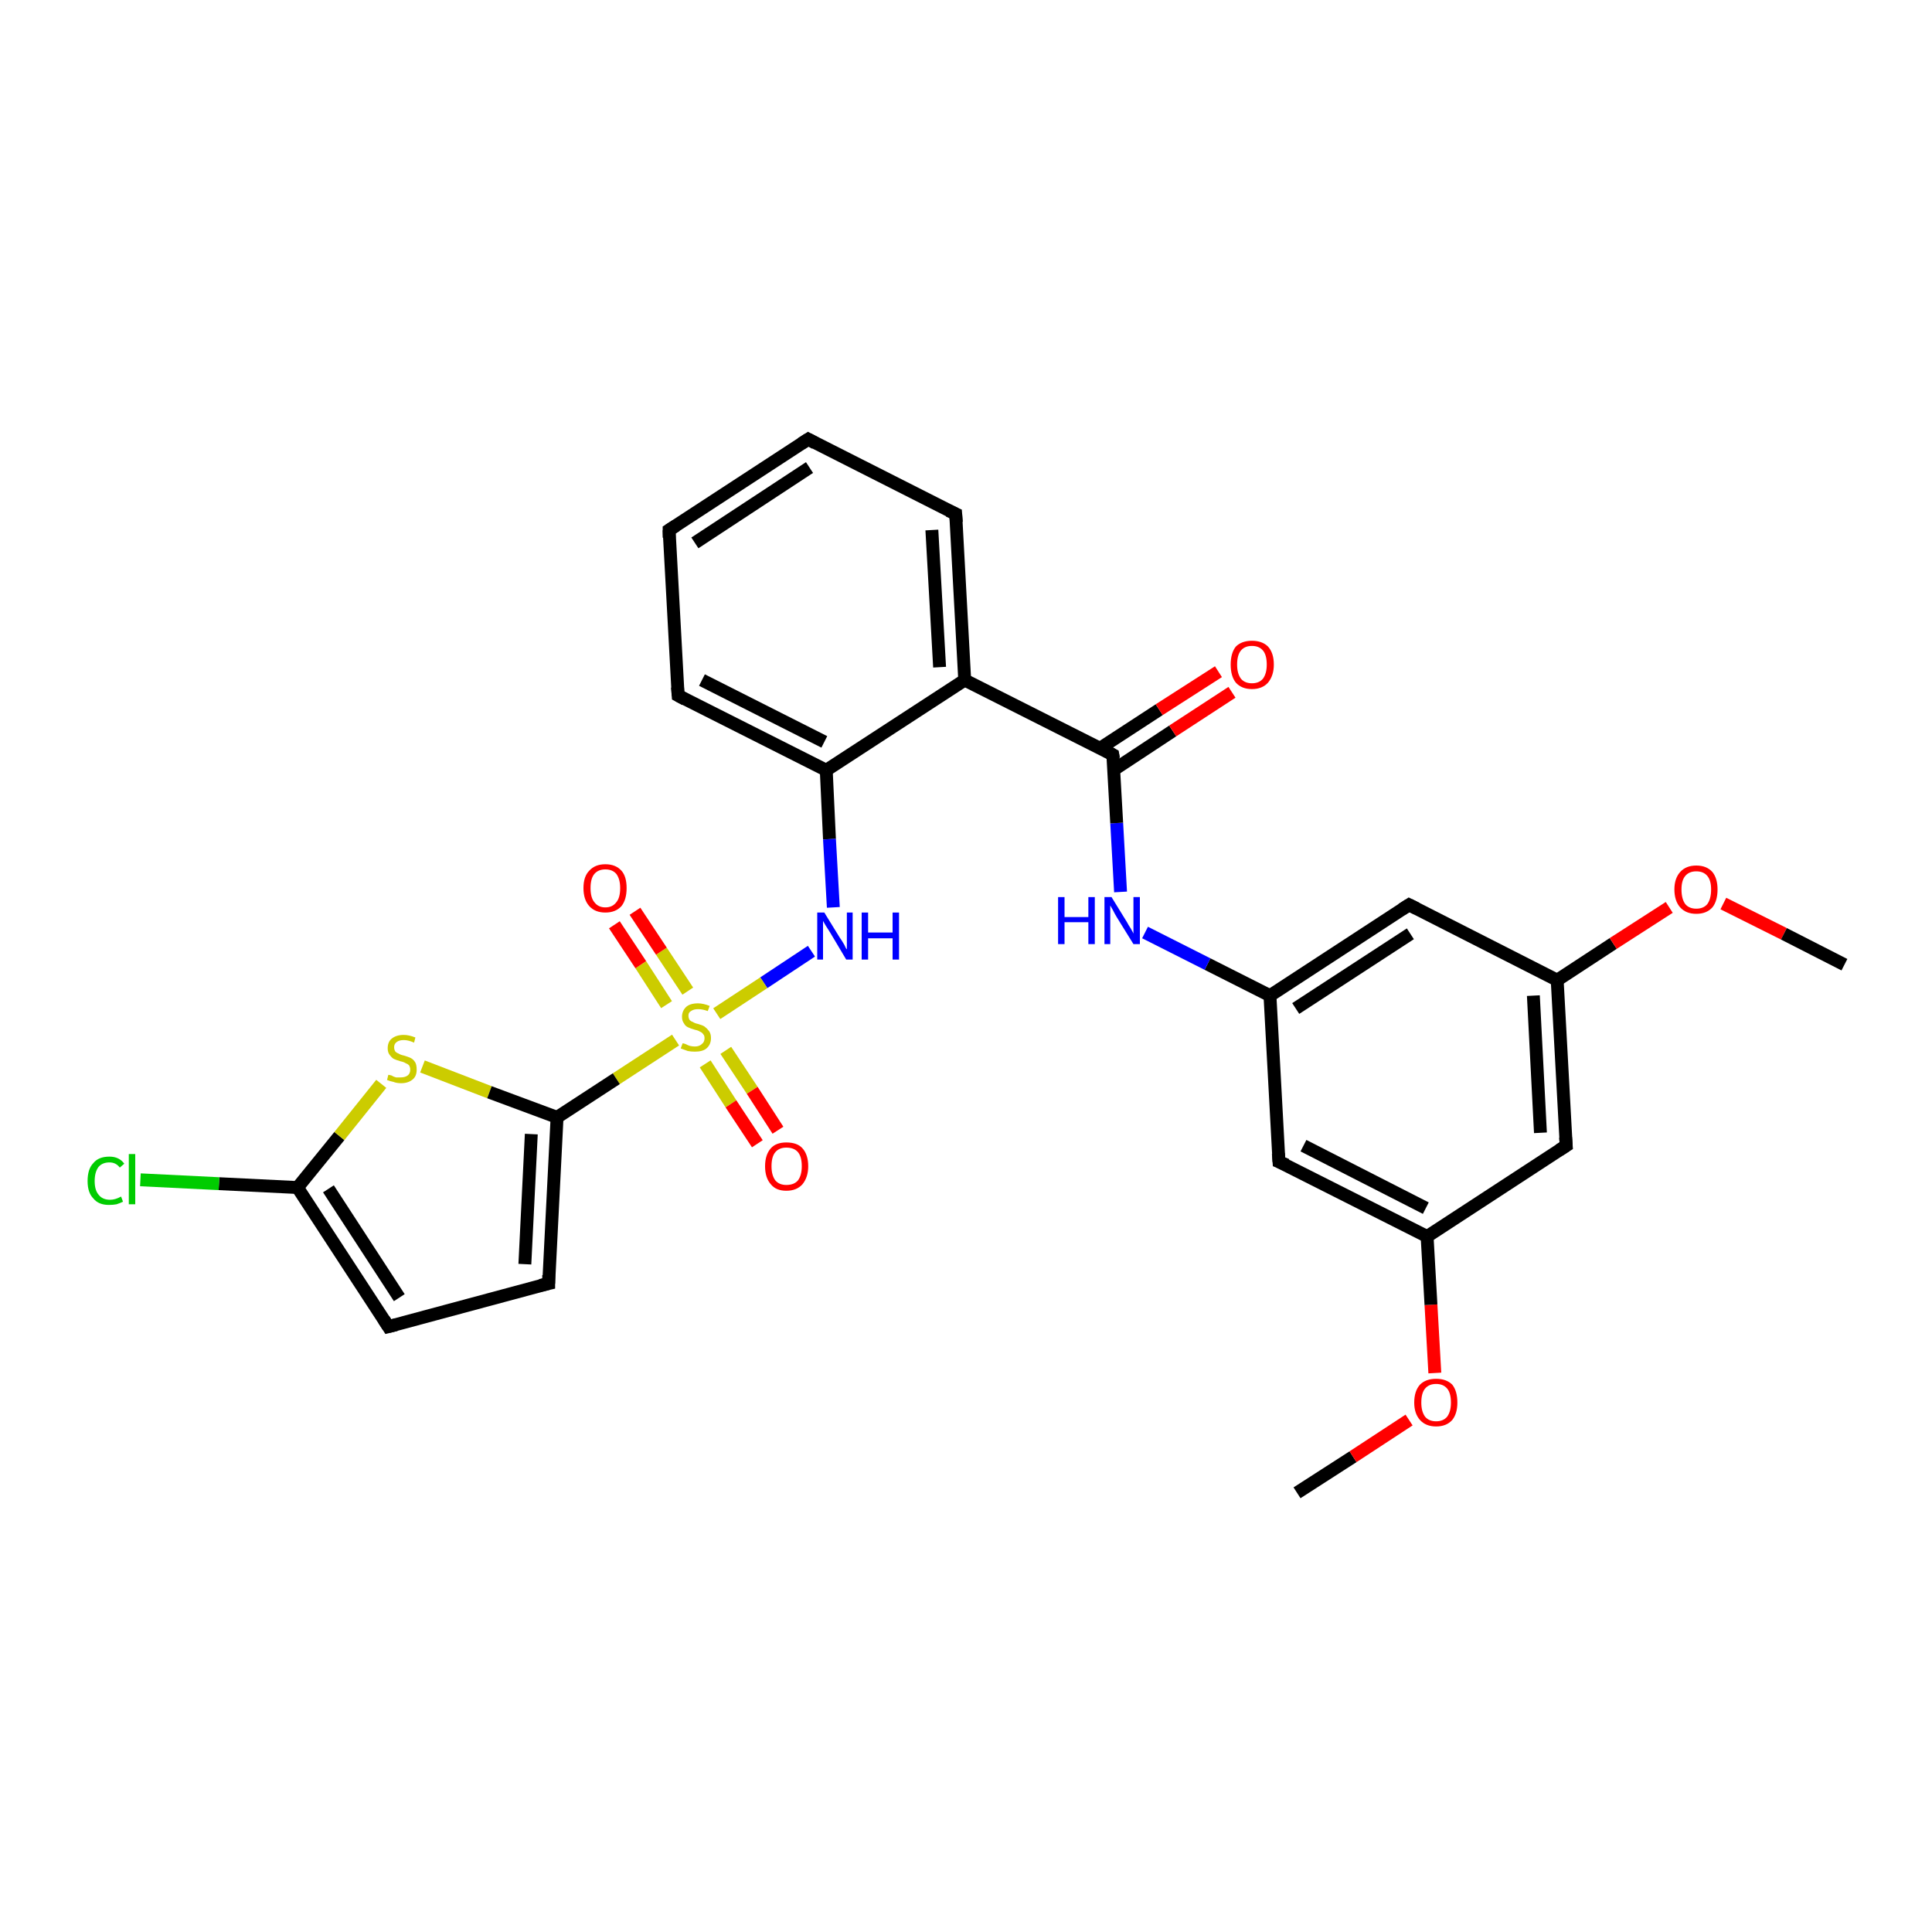<?xml version='1.0' encoding='iso-8859-1'?>
<svg version='1.1' baseProfile='full'
              xmlns='http://www.w3.org/2000/svg'
                      xmlns:rdkit='http://www.rdkit.org/xml'
                      xmlns:xlink='http://www.w3.org/1999/xlink'
                  xml:space='preserve'
width='300px' height='300px' viewBox='0 0 300 300'>
<!-- END OF HEADER -->
<rect style='opacity:1.0;fill:#FFFFFF;stroke:none' width='300.0' height='300.0' x='0.0' y='0.0'> </rect>
<path class='bond-0 atom-0 atom-1' d='M 201.4,231.8 L 210.1,226.2' style='fill:none;fill-rule:evenodd;stroke:#000000;stroke-width:2.0px;stroke-linecap:butt;stroke-linejoin:miter;stroke-opacity:1' />
<path class='bond-0 atom-0 atom-1' d='M 210.1,226.2 L 218.8,220.5' style='fill:none;fill-rule:evenodd;stroke:#FF0000;stroke-width:2.0px;stroke-linecap:butt;stroke-linejoin:miter;stroke-opacity:1' />
<path class='bond-1 atom-1 atom-2' d='M 222.8,213.2 L 222.2,202.6' style='fill:none;fill-rule:evenodd;stroke:#FF0000;stroke-width:2.0px;stroke-linecap:butt;stroke-linejoin:miter;stroke-opacity:1' />
<path class='bond-1 atom-1 atom-2' d='M 222.2,202.6 L 221.6,192.0' style='fill:none;fill-rule:evenodd;stroke:#000000;stroke-width:2.0px;stroke-linecap:butt;stroke-linejoin:miter;stroke-opacity:1' />
<path class='bond-2 atom-2 atom-3' d='M 221.6,192.0 L 198.6,180.4' style='fill:none;fill-rule:evenodd;stroke:#000000;stroke-width:2.0px;stroke-linecap:butt;stroke-linejoin:miter;stroke-opacity:1' />
<path class='bond-2 atom-2 atom-3' d='M 221.4,187.6 L 202.4,177.9' style='fill:none;fill-rule:evenodd;stroke:#000000;stroke-width:2.0px;stroke-linecap:butt;stroke-linejoin:miter;stroke-opacity:1' />
<path class='bond-3 atom-3 atom-4' d='M 198.6,180.4 L 197.2,154.6' style='fill:none;fill-rule:evenodd;stroke:#000000;stroke-width:2.0px;stroke-linecap:butt;stroke-linejoin:miter;stroke-opacity:1' />
<path class='bond-4 atom-4 atom-5' d='M 197.2,154.6 L 187.5,149.7' style='fill:none;fill-rule:evenodd;stroke:#000000;stroke-width:2.0px;stroke-linecap:butt;stroke-linejoin:miter;stroke-opacity:1' />
<path class='bond-4 atom-4 atom-5' d='M 187.5,149.7 L 177.8,144.8' style='fill:none;fill-rule:evenodd;stroke:#0000FF;stroke-width:2.0px;stroke-linecap:butt;stroke-linejoin:miter;stroke-opacity:1' />
<path class='bond-5 atom-5 atom-6' d='M 174.0,138.5 L 173.4,127.8' style='fill:none;fill-rule:evenodd;stroke:#0000FF;stroke-width:2.0px;stroke-linecap:butt;stroke-linejoin:miter;stroke-opacity:1' />
<path class='bond-5 atom-5 atom-6' d='M 173.4,127.8 L 172.8,117.2' style='fill:none;fill-rule:evenodd;stroke:#000000;stroke-width:2.0px;stroke-linecap:butt;stroke-linejoin:miter;stroke-opacity:1' />
<path class='bond-6 atom-6 atom-7' d='M 173.0,119.5 L 182.1,113.5' style='fill:none;fill-rule:evenodd;stroke:#000000;stroke-width:2.0px;stroke-linecap:butt;stroke-linejoin:miter;stroke-opacity:1' />
<path class='bond-6 atom-6 atom-7' d='M 182.1,113.5 L 191.3,107.5' style='fill:none;fill-rule:evenodd;stroke:#FF0000;stroke-width:2.0px;stroke-linecap:butt;stroke-linejoin:miter;stroke-opacity:1' />
<path class='bond-6 atom-6 atom-7' d='M 170.8,116.2 L 180.0,110.2' style='fill:none;fill-rule:evenodd;stroke:#000000;stroke-width:2.0px;stroke-linecap:butt;stroke-linejoin:miter;stroke-opacity:1' />
<path class='bond-6 atom-6 atom-7' d='M 180.0,110.2 L 189.2,104.3' style='fill:none;fill-rule:evenodd;stroke:#FF0000;stroke-width:2.0px;stroke-linecap:butt;stroke-linejoin:miter;stroke-opacity:1' />
<path class='bond-7 atom-6 atom-8' d='M 172.8,117.2 L 149.8,105.6' style='fill:none;fill-rule:evenodd;stroke:#000000;stroke-width:2.0px;stroke-linecap:butt;stroke-linejoin:miter;stroke-opacity:1' />
<path class='bond-8 atom-8 atom-9' d='M 149.8,105.6 L 148.4,79.8' style='fill:none;fill-rule:evenodd;stroke:#000000;stroke-width:2.0px;stroke-linecap:butt;stroke-linejoin:miter;stroke-opacity:1' />
<path class='bond-8 atom-8 atom-9' d='M 145.9,103.6 L 144.7,82.3' style='fill:none;fill-rule:evenodd;stroke:#000000;stroke-width:2.0px;stroke-linecap:butt;stroke-linejoin:miter;stroke-opacity:1' />
<path class='bond-9 atom-9 atom-10' d='M 148.4,79.8 L 125.5,68.2' style='fill:none;fill-rule:evenodd;stroke:#000000;stroke-width:2.0px;stroke-linecap:butt;stroke-linejoin:miter;stroke-opacity:1' />
<path class='bond-10 atom-10 atom-11' d='M 125.5,68.2 L 103.9,82.3' style='fill:none;fill-rule:evenodd;stroke:#000000;stroke-width:2.0px;stroke-linecap:butt;stroke-linejoin:miter;stroke-opacity:1' />
<path class='bond-10 atom-10 atom-11' d='M 125.7,72.6 L 107.9,84.3' style='fill:none;fill-rule:evenodd;stroke:#000000;stroke-width:2.0px;stroke-linecap:butt;stroke-linejoin:miter;stroke-opacity:1' />
<path class='bond-11 atom-11 atom-12' d='M 103.9,82.3 L 105.3,108.0' style='fill:none;fill-rule:evenodd;stroke:#000000;stroke-width:2.0px;stroke-linecap:butt;stroke-linejoin:miter;stroke-opacity:1' />
<path class='bond-12 atom-12 atom-13' d='M 105.3,108.0 L 128.3,119.6' style='fill:none;fill-rule:evenodd;stroke:#000000;stroke-width:2.0px;stroke-linecap:butt;stroke-linejoin:miter;stroke-opacity:1' />
<path class='bond-12 atom-12 atom-13' d='M 109.0,105.6 L 128.0,115.2' style='fill:none;fill-rule:evenodd;stroke:#000000;stroke-width:2.0px;stroke-linecap:butt;stroke-linejoin:miter;stroke-opacity:1' />
<path class='bond-13 atom-13 atom-14' d='M 128.3,119.6 L 128.8,130.3' style='fill:none;fill-rule:evenodd;stroke:#000000;stroke-width:2.0px;stroke-linecap:butt;stroke-linejoin:miter;stroke-opacity:1' />
<path class='bond-13 atom-13 atom-14' d='M 128.8,130.3 L 129.4,140.9' style='fill:none;fill-rule:evenodd;stroke:#0000FF;stroke-width:2.0px;stroke-linecap:butt;stroke-linejoin:miter;stroke-opacity:1' />
<path class='bond-14 atom-14 atom-15' d='M 126.0,147.7 L 118.6,152.6' style='fill:none;fill-rule:evenodd;stroke:#0000FF;stroke-width:2.0px;stroke-linecap:butt;stroke-linejoin:miter;stroke-opacity:1' />
<path class='bond-14 atom-14 atom-15' d='M 118.6,152.6 L 111.3,157.4' style='fill:none;fill-rule:evenodd;stroke:#CCCC00;stroke-width:2.0px;stroke-linecap:butt;stroke-linejoin:miter;stroke-opacity:1' />
<path class='bond-15 atom-15 atom-16' d='M 106.8,153.9 L 102.7,147.7' style='fill:none;fill-rule:evenodd;stroke:#CCCC00;stroke-width:2.0px;stroke-linecap:butt;stroke-linejoin:miter;stroke-opacity:1' />
<path class='bond-15 atom-15 atom-16' d='M 102.7,147.7 L 98.6,141.5' style='fill:none;fill-rule:evenodd;stroke:#FF0000;stroke-width:2.0px;stroke-linecap:butt;stroke-linejoin:miter;stroke-opacity:1' />
<path class='bond-15 atom-15 atom-16' d='M 103.5,156.0 L 99.5,149.8' style='fill:none;fill-rule:evenodd;stroke:#CCCC00;stroke-width:2.0px;stroke-linecap:butt;stroke-linejoin:miter;stroke-opacity:1' />
<path class='bond-15 atom-15 atom-16' d='M 99.5,149.8 L 95.4,143.6' style='fill:none;fill-rule:evenodd;stroke:#FF0000;stroke-width:2.0px;stroke-linecap:butt;stroke-linejoin:miter;stroke-opacity:1' />
<path class='bond-16 atom-15 atom-17' d='M 109.5,165.2 L 113.5,171.4' style='fill:none;fill-rule:evenodd;stroke:#CCCC00;stroke-width:2.0px;stroke-linecap:butt;stroke-linejoin:miter;stroke-opacity:1' />
<path class='bond-16 atom-15 atom-17' d='M 113.5,171.4 L 117.6,177.6' style='fill:none;fill-rule:evenodd;stroke:#FF0000;stroke-width:2.0px;stroke-linecap:butt;stroke-linejoin:miter;stroke-opacity:1' />
<path class='bond-16 atom-15 atom-17' d='M 112.7,163.1 L 116.8,169.3' style='fill:none;fill-rule:evenodd;stroke:#CCCC00;stroke-width:2.0px;stroke-linecap:butt;stroke-linejoin:miter;stroke-opacity:1' />
<path class='bond-16 atom-15 atom-17' d='M 116.8,169.3 L 120.8,175.5' style='fill:none;fill-rule:evenodd;stroke:#FF0000;stroke-width:2.0px;stroke-linecap:butt;stroke-linejoin:miter;stroke-opacity:1' />
<path class='bond-17 atom-15 atom-18' d='M 104.9,161.5 L 95.7,167.5' style='fill:none;fill-rule:evenodd;stroke:#CCCC00;stroke-width:2.0px;stroke-linecap:butt;stroke-linejoin:miter;stroke-opacity:1' />
<path class='bond-17 atom-15 atom-18' d='M 95.7,167.5 L 86.5,173.5' style='fill:none;fill-rule:evenodd;stroke:#000000;stroke-width:2.0px;stroke-linecap:butt;stroke-linejoin:miter;stroke-opacity:1' />
<path class='bond-18 atom-18 atom-19' d='M 86.5,173.5 L 85.2,199.3' style='fill:none;fill-rule:evenodd;stroke:#000000;stroke-width:2.0px;stroke-linecap:butt;stroke-linejoin:miter;stroke-opacity:1' />
<path class='bond-18 atom-18 atom-19' d='M 82.5,176.1 L 81.5,196.3' style='fill:none;fill-rule:evenodd;stroke:#000000;stroke-width:2.0px;stroke-linecap:butt;stroke-linejoin:miter;stroke-opacity:1' />
<path class='bond-19 atom-19 atom-20' d='M 85.2,199.3 L 60.3,206.0' style='fill:none;fill-rule:evenodd;stroke:#000000;stroke-width:2.0px;stroke-linecap:butt;stroke-linejoin:miter;stroke-opacity:1' />
<path class='bond-20 atom-20 atom-21' d='M 60.3,206.0 L 46.2,184.4' style='fill:none;fill-rule:evenodd;stroke:#000000;stroke-width:2.0px;stroke-linecap:butt;stroke-linejoin:miter;stroke-opacity:1' />
<path class='bond-20 atom-20 atom-21' d='M 62.0,201.5 L 51.0,184.6' style='fill:none;fill-rule:evenodd;stroke:#000000;stroke-width:2.0px;stroke-linecap:butt;stroke-linejoin:miter;stroke-opacity:1' />
<path class='bond-21 atom-21 atom-22' d='M 46.2,184.4 L 34.0,183.8' style='fill:none;fill-rule:evenodd;stroke:#000000;stroke-width:2.0px;stroke-linecap:butt;stroke-linejoin:miter;stroke-opacity:1' />
<path class='bond-21 atom-21 atom-22' d='M 34.0,183.8 L 21.8,183.2' style='fill:none;fill-rule:evenodd;stroke:#00CC00;stroke-width:2.0px;stroke-linecap:butt;stroke-linejoin:miter;stroke-opacity:1' />
<path class='bond-22 atom-21 atom-23' d='M 46.2,184.4 L 52.7,176.4' style='fill:none;fill-rule:evenodd;stroke:#000000;stroke-width:2.0px;stroke-linecap:butt;stroke-linejoin:miter;stroke-opacity:1' />
<path class='bond-22 atom-21 atom-23' d='M 52.7,176.4 L 59.2,168.3' style='fill:none;fill-rule:evenodd;stroke:#CCCC00;stroke-width:2.0px;stroke-linecap:butt;stroke-linejoin:miter;stroke-opacity:1' />
<path class='bond-23 atom-4 atom-24' d='M 197.2,154.6 L 218.8,140.5' style='fill:none;fill-rule:evenodd;stroke:#000000;stroke-width:2.0px;stroke-linecap:butt;stroke-linejoin:miter;stroke-opacity:1' />
<path class='bond-23 atom-4 atom-24' d='M 201.2,156.6 L 219.0,145.0' style='fill:none;fill-rule:evenodd;stroke:#000000;stroke-width:2.0px;stroke-linecap:butt;stroke-linejoin:miter;stroke-opacity:1' />
<path class='bond-24 atom-24 atom-25' d='M 218.8,140.5 L 241.8,152.2' style='fill:none;fill-rule:evenodd;stroke:#000000;stroke-width:2.0px;stroke-linecap:butt;stroke-linejoin:miter;stroke-opacity:1' />
<path class='bond-25 atom-25 atom-26' d='M 241.8,152.2 L 250.5,146.5' style='fill:none;fill-rule:evenodd;stroke:#000000;stroke-width:2.0px;stroke-linecap:butt;stroke-linejoin:miter;stroke-opacity:1' />
<path class='bond-25 atom-25 atom-26' d='M 250.5,146.5 L 259.2,140.9' style='fill:none;fill-rule:evenodd;stroke:#FF0000;stroke-width:2.0px;stroke-linecap:butt;stroke-linejoin:miter;stroke-opacity:1' />
<path class='bond-26 atom-26 atom-27' d='M 267.6,140.3 L 277.0,145.0' style='fill:none;fill-rule:evenodd;stroke:#FF0000;stroke-width:2.0px;stroke-linecap:butt;stroke-linejoin:miter;stroke-opacity:1' />
<path class='bond-26 atom-26 atom-27' d='M 277.0,145.0 L 286.4,149.8' style='fill:none;fill-rule:evenodd;stroke:#000000;stroke-width:2.0px;stroke-linecap:butt;stroke-linejoin:miter;stroke-opacity:1' />
<path class='bond-27 atom-25 atom-28' d='M 241.8,152.2 L 243.2,177.9' style='fill:none;fill-rule:evenodd;stroke:#000000;stroke-width:2.0px;stroke-linecap:butt;stroke-linejoin:miter;stroke-opacity:1' />
<path class='bond-27 atom-25 atom-28' d='M 238.1,154.6 L 239.2,175.9' style='fill:none;fill-rule:evenodd;stroke:#000000;stroke-width:2.0px;stroke-linecap:butt;stroke-linejoin:miter;stroke-opacity:1' />
<path class='bond-28 atom-28 atom-2' d='M 243.2,177.9 L 221.6,192.0' style='fill:none;fill-rule:evenodd;stroke:#000000;stroke-width:2.0px;stroke-linecap:butt;stroke-linejoin:miter;stroke-opacity:1' />
<path class='bond-29 atom-13 atom-8' d='M 128.3,119.6 L 149.8,105.6' style='fill:none;fill-rule:evenodd;stroke:#000000;stroke-width:2.0px;stroke-linecap:butt;stroke-linejoin:miter;stroke-opacity:1' />
<path class='bond-30 atom-23 atom-18' d='M 65.6,165.6 L 76.0,169.6' style='fill:none;fill-rule:evenodd;stroke:#CCCC00;stroke-width:2.0px;stroke-linecap:butt;stroke-linejoin:miter;stroke-opacity:1' />
<path class='bond-30 atom-23 atom-18' d='M 76.0,169.6 L 86.5,173.5' style='fill:none;fill-rule:evenodd;stroke:#000000;stroke-width:2.0px;stroke-linecap:butt;stroke-linejoin:miter;stroke-opacity:1' />
<path d='M 199.8,180.9 L 198.6,180.4 L 198.5,179.1' style='fill:none;stroke:#000000;stroke-width:2.0px;stroke-linecap:butt;stroke-linejoin:miter;stroke-opacity:1;' />
<path d='M 172.9,117.8 L 172.8,117.2 L 171.7,116.6' style='fill:none;stroke:#000000;stroke-width:2.0px;stroke-linecap:butt;stroke-linejoin:miter;stroke-opacity:1;' />
<path d='M 148.5,81.1 L 148.4,79.8 L 147.3,79.3' style='fill:none;stroke:#000000;stroke-width:2.0px;stroke-linecap:butt;stroke-linejoin:miter;stroke-opacity:1;' />
<path d='M 126.6,68.8 L 125.5,68.2 L 124.4,68.9' style='fill:none;stroke:#000000;stroke-width:2.0px;stroke-linecap:butt;stroke-linejoin:miter;stroke-opacity:1;' />
<path d='M 105.0,81.6 L 103.9,82.3 L 103.9,83.5' style='fill:none;stroke:#000000;stroke-width:2.0px;stroke-linecap:butt;stroke-linejoin:miter;stroke-opacity:1;' />
<path d='M 105.2,106.7 L 105.3,108.0 L 106.4,108.6' style='fill:none;stroke:#000000;stroke-width:2.0px;stroke-linecap:butt;stroke-linejoin:miter;stroke-opacity:1;' />
<path d='M 85.2,198.0 L 85.2,199.3 L 83.9,199.6' style='fill:none;stroke:#000000;stroke-width:2.0px;stroke-linecap:butt;stroke-linejoin:miter;stroke-opacity:1;' />
<path d='M 61.5,205.7 L 60.3,206.0 L 59.6,204.9' style='fill:none;stroke:#000000;stroke-width:2.0px;stroke-linecap:butt;stroke-linejoin:miter;stroke-opacity:1;' />
<path d='M 217.7,141.2 L 218.8,140.5 L 220.0,141.1' style='fill:none;stroke:#000000;stroke-width:2.0px;stroke-linecap:butt;stroke-linejoin:miter;stroke-opacity:1;' />
<path d='M 243.1,176.6 L 243.2,177.9 L 242.1,178.6' style='fill:none;stroke:#000000;stroke-width:2.0px;stroke-linecap:butt;stroke-linejoin:miter;stroke-opacity:1;' />
<path class='atom-1' d='M 219.6 217.8
Q 219.6 216.0, 220.5 215.0
Q 221.4 214.1, 223.0 214.1
Q 224.6 214.1, 225.5 215.0
Q 226.3 216.0, 226.3 217.8
Q 226.3 219.5, 225.5 220.5
Q 224.6 221.5, 223.0 221.5
Q 221.4 221.5, 220.5 220.5
Q 219.6 219.5, 219.6 217.8
M 223.0 220.7
Q 224.1 220.7, 224.7 220.0
Q 225.3 219.2, 225.3 217.8
Q 225.3 216.3, 224.7 215.6
Q 224.1 214.9, 223.0 214.9
Q 221.9 214.9, 221.3 215.6
Q 220.7 216.3, 220.7 217.8
Q 220.7 219.2, 221.3 220.0
Q 221.9 220.7, 223.0 220.7
' fill='#FF0000'/>
<path class='atom-5' d='M 164.3 139.3
L 165.3 139.3
L 165.3 142.4
L 169.0 142.4
L 169.0 139.3
L 170.0 139.3
L 170.0 146.6
L 169.0 146.6
L 169.0 143.2
L 165.3 143.2
L 165.3 146.6
L 164.3 146.6
L 164.3 139.3
' fill='#0000FF'/>
<path class='atom-5' d='M 172.6 139.3
L 175.0 143.2
Q 175.2 143.6, 175.6 144.2
Q 176.0 144.9, 176.0 145.0
L 176.0 139.3
L 177.0 139.3
L 177.0 146.6
L 176.0 146.6
L 173.4 142.4
Q 173.1 141.9, 172.8 141.3
Q 172.5 140.8, 172.4 140.6
L 172.4 146.6
L 171.5 146.6
L 171.5 139.3
L 172.6 139.3
' fill='#0000FF'/>
<path class='atom-7' d='M 191.1 103.2
Q 191.1 101.4, 191.9 100.4
Q 192.8 99.5, 194.4 99.5
Q 196.0 99.5, 196.9 100.4
Q 197.8 101.4, 197.8 103.2
Q 197.8 104.9, 196.9 106.0
Q 196.0 107.0, 194.4 107.0
Q 192.8 107.0, 191.9 106.0
Q 191.1 105.0, 191.1 103.2
M 194.4 106.1
Q 195.5 106.1, 196.1 105.4
Q 196.7 104.6, 196.7 103.2
Q 196.7 101.7, 196.1 101.0
Q 195.5 100.3, 194.4 100.3
Q 193.3 100.3, 192.7 101.0
Q 192.1 101.7, 192.1 103.2
Q 192.1 104.6, 192.7 105.4
Q 193.3 106.1, 194.4 106.1
' fill='#FF0000'/>
<path class='atom-14' d='M 128.0 141.7
L 130.4 145.6
Q 130.7 146.0, 131.1 146.7
Q 131.4 147.4, 131.5 147.4
L 131.5 141.7
L 132.4 141.7
L 132.4 149.0
L 131.4 149.0
L 128.9 144.8
Q 128.6 144.3, 128.2 143.7
Q 127.9 143.2, 127.8 143.0
L 127.8 149.0
L 126.9 149.0
L 126.9 141.7
L 128.0 141.7
' fill='#0000FF'/>
<path class='atom-14' d='M 133.8 141.7
L 134.8 141.7
L 134.8 144.8
L 138.6 144.8
L 138.6 141.7
L 139.6 141.7
L 139.6 149.0
L 138.6 149.0
L 138.6 145.7
L 134.8 145.7
L 134.8 149.0
L 133.8 149.0
L 133.8 141.7
' fill='#0000FF'/>
<path class='atom-15' d='M 106.0 162.0
Q 106.1 162.0, 106.4 162.1
Q 106.8 162.3, 107.1 162.4
Q 107.5 162.5, 107.9 162.5
Q 108.6 162.5, 109.0 162.1
Q 109.4 161.8, 109.4 161.2
Q 109.4 160.8, 109.2 160.6
Q 109.0 160.3, 108.7 160.2
Q 108.4 160.0, 107.9 159.9
Q 107.2 159.7, 106.8 159.5
Q 106.4 159.3, 106.2 158.9
Q 105.9 158.5, 105.9 157.9
Q 105.9 157.0, 106.5 156.4
Q 107.1 155.8, 108.4 155.8
Q 109.2 155.8, 110.2 156.2
L 109.9 157.0
Q 109.1 156.7, 108.4 156.7
Q 107.7 156.7, 107.3 157.0
Q 106.9 157.2, 106.9 157.7
Q 106.9 158.1, 107.1 158.4
Q 107.3 158.6, 107.6 158.7
Q 107.9 158.9, 108.4 159.0
Q 109.1 159.2, 109.4 159.4
Q 109.8 159.7, 110.1 160.1
Q 110.4 160.5, 110.4 161.2
Q 110.4 162.2, 109.7 162.8
Q 109.1 163.3, 107.9 163.3
Q 107.3 163.3, 106.8 163.2
Q 106.3 163.0, 105.7 162.8
L 106.0 162.0
' fill='#CCCC00'/>
<path class='atom-16' d='M 90.6 137.9
Q 90.6 136.1, 91.5 135.2
Q 92.4 134.2, 94.0 134.2
Q 95.6 134.2, 96.5 135.2
Q 97.3 136.1, 97.3 137.9
Q 97.3 139.7, 96.5 140.7
Q 95.6 141.7, 94.0 141.7
Q 92.4 141.7, 91.5 140.7
Q 90.6 139.7, 90.6 137.9
M 94.0 140.9
Q 95.1 140.9, 95.7 140.1
Q 96.3 139.4, 96.3 137.9
Q 96.3 136.5, 95.7 135.7
Q 95.1 135.0, 94.0 135.0
Q 92.9 135.0, 92.3 135.7
Q 91.7 136.4, 91.7 137.9
Q 91.7 139.4, 92.3 140.1
Q 92.9 140.9, 94.0 140.9
' fill='#FF0000'/>
<path class='atom-17' d='M 118.8 181.1
Q 118.8 179.3, 119.7 178.3
Q 120.5 177.4, 122.1 177.4
Q 123.8 177.4, 124.6 178.3
Q 125.5 179.3, 125.5 181.1
Q 125.5 182.8, 124.6 183.9
Q 123.7 184.9, 122.1 184.9
Q 120.5 184.9, 119.7 183.9
Q 118.8 182.9, 118.8 181.1
M 122.1 184.0
Q 123.3 184.0, 123.9 183.3
Q 124.5 182.5, 124.5 181.1
Q 124.5 179.6, 123.9 178.9
Q 123.3 178.2, 122.1 178.2
Q 121.0 178.2, 120.4 178.9
Q 119.8 179.6, 119.8 181.1
Q 119.8 182.5, 120.4 183.3
Q 121.0 184.0, 122.1 184.0
' fill='#FF0000'/>
<path class='atom-22' d='M 13.6 183.4
Q 13.6 181.5, 14.5 180.6
Q 15.3 179.6, 17.0 179.6
Q 18.5 179.6, 19.3 180.7
L 18.6 181.3
Q 18.0 180.5, 17.0 180.5
Q 15.9 180.5, 15.3 181.2
Q 14.7 182.0, 14.7 183.4
Q 14.7 184.8, 15.3 185.5
Q 15.9 186.3, 17.1 186.3
Q 17.9 186.3, 18.8 185.8
L 19.1 186.6
Q 18.7 186.8, 18.1 187.0
Q 17.6 187.1, 16.9 187.1
Q 15.3 187.1, 14.5 186.1
Q 13.6 185.2, 13.6 183.4
' fill='#00CC00'/>
<path class='atom-22' d='M 20.0 179.2
L 21.0 179.2
L 21.0 187.0
L 20.0 187.0
L 20.0 179.2
' fill='#00CC00'/>
<path class='atom-23' d='M 60.3 166.9
Q 60.4 166.9, 60.8 167.0
Q 61.1 167.2, 61.5 167.3
Q 61.9 167.3, 62.2 167.3
Q 62.9 167.3, 63.3 167.0
Q 63.7 166.7, 63.7 166.1
Q 63.7 165.7, 63.5 165.4
Q 63.3 165.2, 63.0 165.1
Q 62.7 164.9, 62.2 164.8
Q 61.5 164.6, 61.1 164.4
Q 60.8 164.2, 60.5 163.8
Q 60.2 163.4, 60.2 162.8
Q 60.2 161.8, 60.8 161.3
Q 61.5 160.7, 62.7 160.7
Q 63.5 160.7, 64.5 161.1
L 64.3 161.9
Q 63.4 161.5, 62.7 161.5
Q 62.0 161.5, 61.6 161.8
Q 61.2 162.1, 61.2 162.6
Q 61.2 163.0, 61.4 163.3
Q 61.6 163.5, 61.9 163.6
Q 62.2 163.8, 62.7 163.9
Q 63.4 164.1, 63.8 164.3
Q 64.2 164.5, 64.5 165.0
Q 64.7 165.4, 64.7 166.1
Q 64.7 167.1, 64.1 167.6
Q 63.4 168.2, 62.3 168.2
Q 61.6 168.2, 61.1 168.0
Q 60.6 167.9, 60.1 167.7
L 60.3 166.9
' fill='#CCCC00'/>
<path class='atom-26' d='M 260.0 138.1
Q 260.0 136.4, 260.9 135.4
Q 261.8 134.4, 263.4 134.4
Q 265.0 134.4, 265.9 135.4
Q 266.7 136.4, 266.7 138.1
Q 266.7 139.9, 265.9 140.9
Q 265.0 141.9, 263.4 141.9
Q 261.8 141.9, 260.9 140.9
Q 260.0 139.9, 260.0 138.1
M 263.4 141.1
Q 264.5 141.1, 265.1 140.4
Q 265.7 139.6, 265.7 138.1
Q 265.7 136.7, 265.1 136.0
Q 264.5 135.3, 263.4 135.3
Q 262.3 135.3, 261.7 136.0
Q 261.1 136.7, 261.1 138.1
Q 261.1 139.6, 261.7 140.4
Q 262.3 141.1, 263.4 141.1
' fill='#FF0000'/>
</svg>
